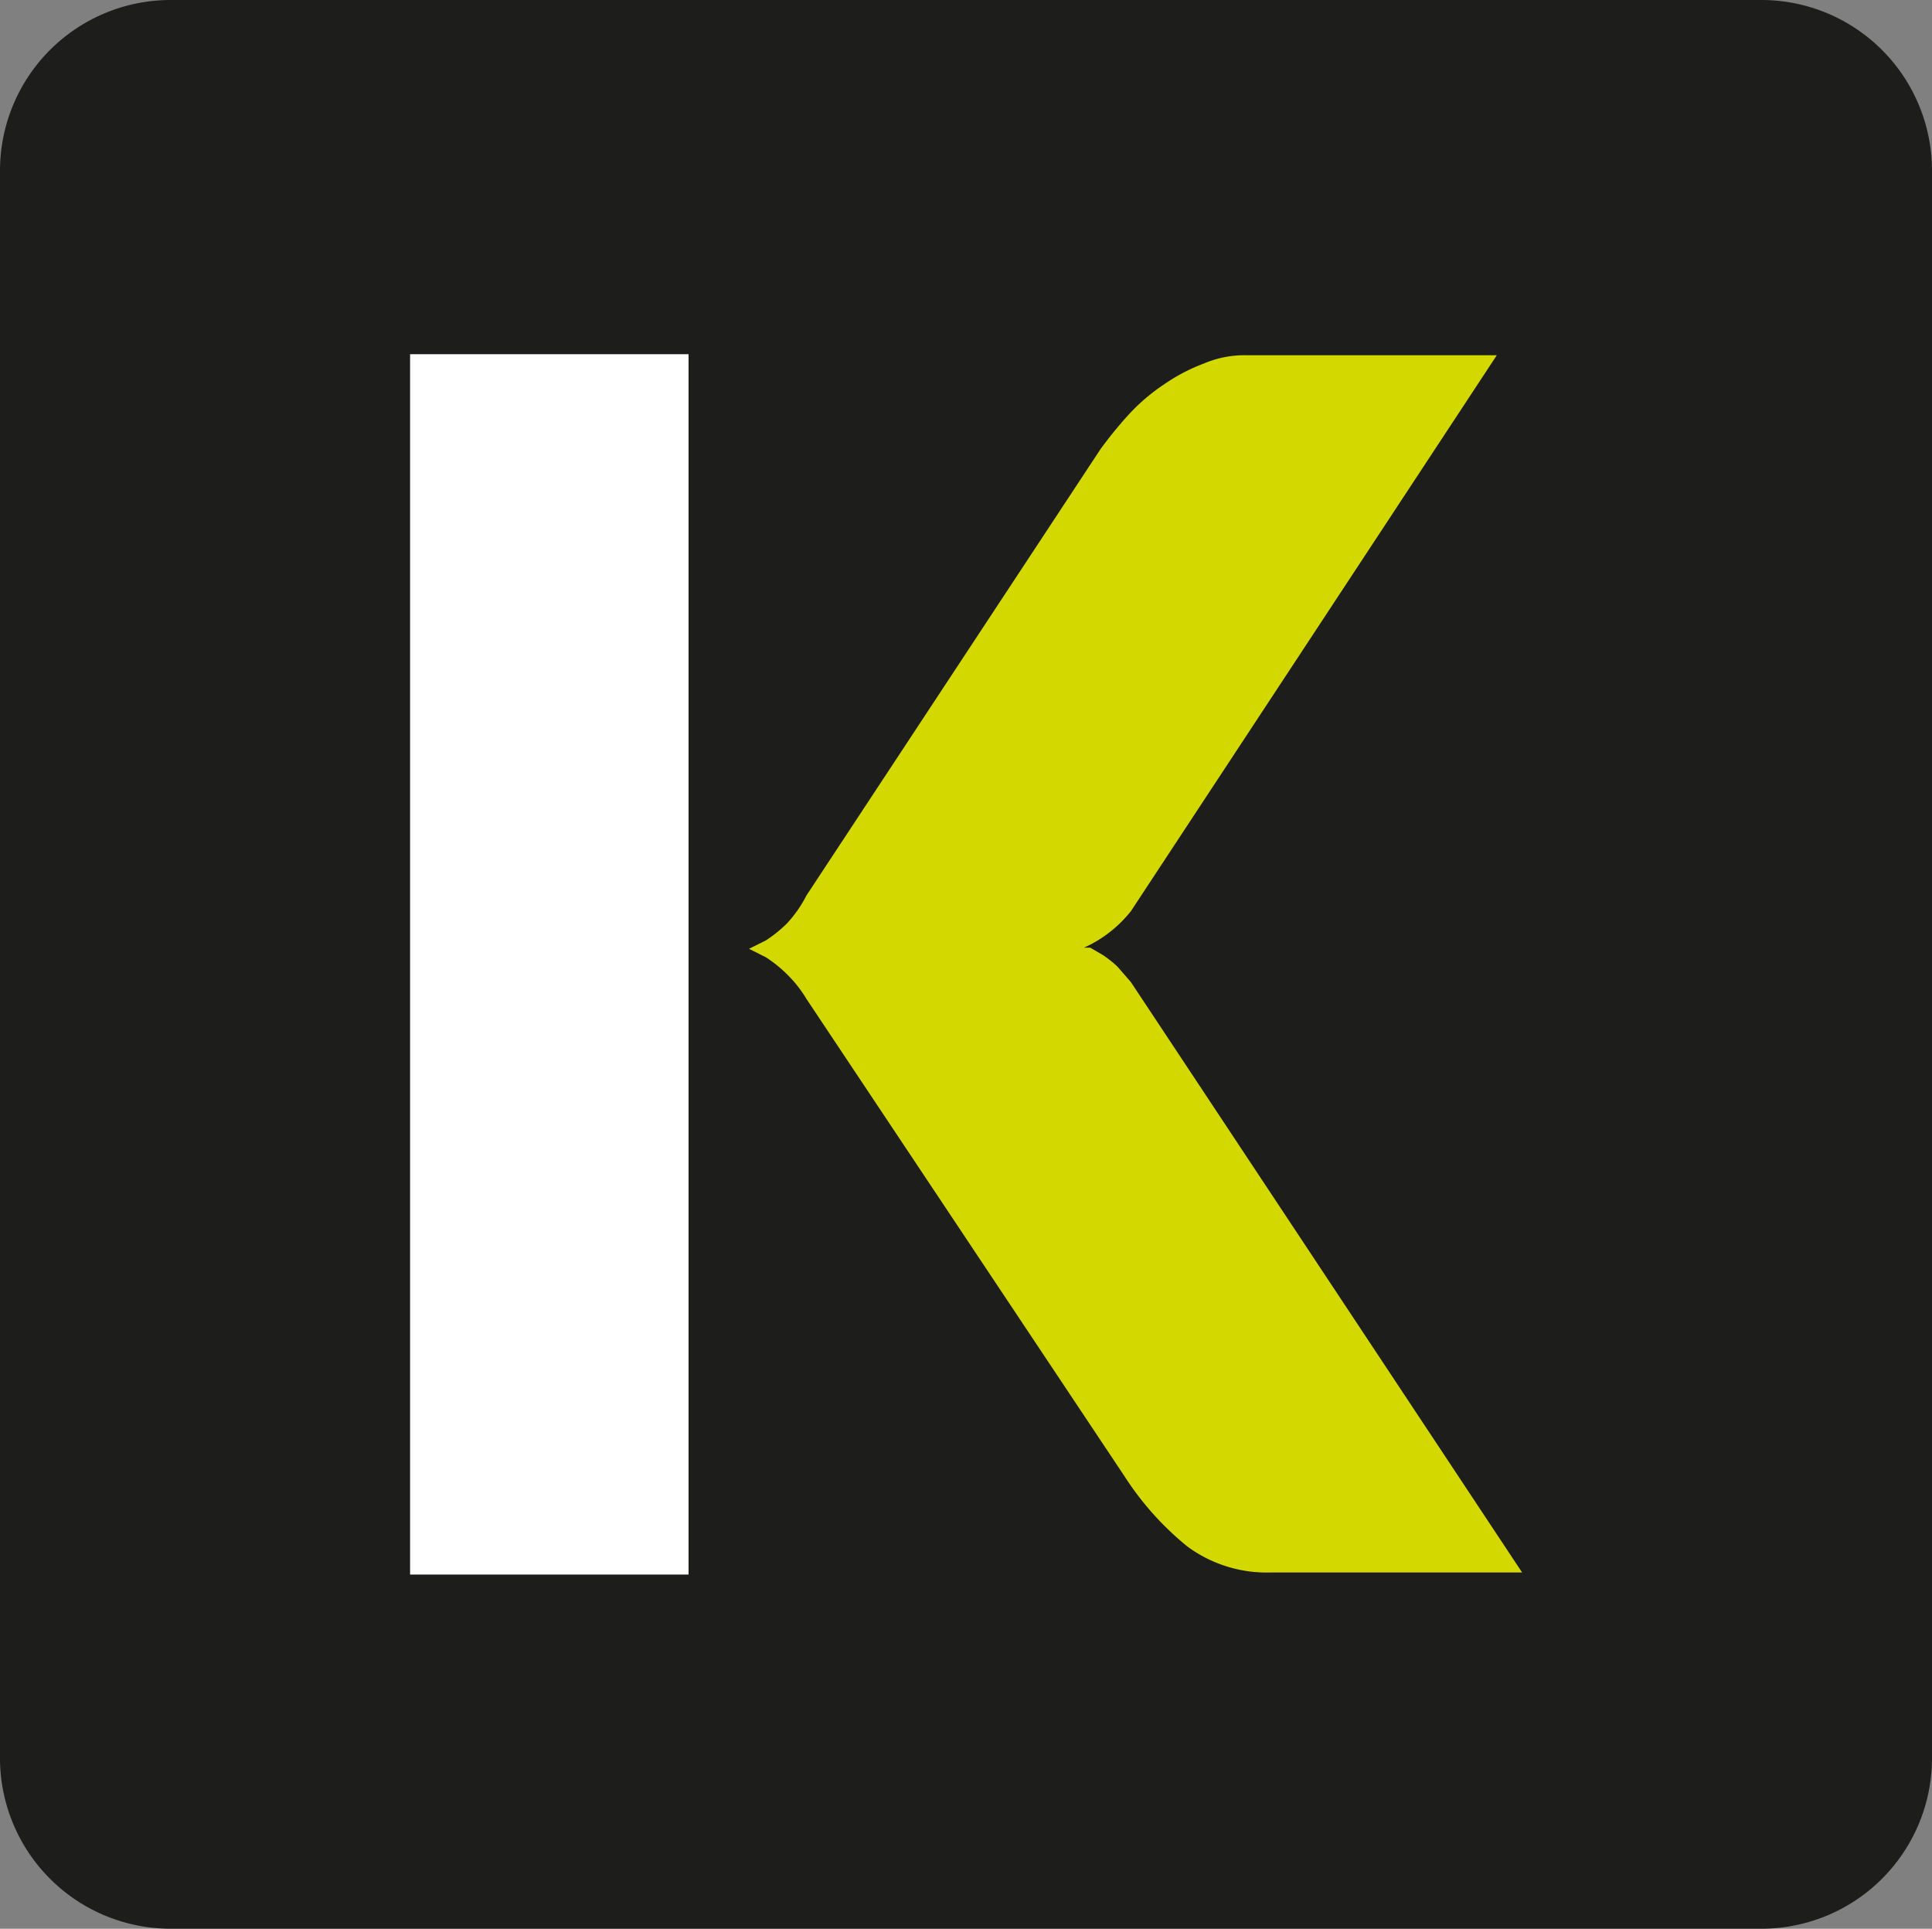 <?xml version="1.0" encoding="UTF-8"?> <svg xmlns="http://www.w3.org/2000/svg" id="Capa_1" data-name="Capa 1" viewBox="0 0 503.76 502.89"><rect x="0" y="0" width="503.76" height="502.89" fill="#808080" stroke="none"/><defs><style>.cls-1{fill:#1d1d1b;}.cls-2{fill:#d3d800;}.cls-3{fill:#fff;}</style></defs><title>reducidoLikecom</title><path class="cls-1" d="M463.38,507.44H48.62a44.5,44.5,0,0,1-44.5-44.5V49.06a44.5,44.5,0,0,1,44.5-44.5H463.38a44.5,44.5,0,0,1,44.5,44.5V463.12A44.49,44.49,0,0,1,463.38,507.44Z" transform="translate(-4.12 -4.56)"></path><path class="cls-2" d="M214.39,238.05l76.69-116.4a110.76,110.76,0,0,1,7.34-9,50.88,50.88,0,0,1,9.25-7.89A47.49,47.49,0,0,1,318,99.35a27.18,27.18,0,0,1,11.15-2.17h65.26L299,242.13a32.78,32.78,0,0,1-12.24,9.52h1.63l3.27,1.9a30.48,30.48,0,0,1,3.8,3l3.54,4.08L401,414.55H335.68a34.85,34.85,0,0,1-22-6.8,77.61,77.61,0,0,1-16.31-18.22L214.39,265a31.92,31.92,0,0,0-5.17-6.52,34,34,0,0,0-5.44-4.35l-4.35-2.18h0l4.35-2.17a34.67,34.67,0,0,0,5.44-4.36A31.91,31.91,0,0,0,214.39,238.05Z" transform="translate(-4.12 -4.56)"></path><rect class="cls-3" x="106.93" y="92.35" width="72.61" height="318.19"></rect></svg> 